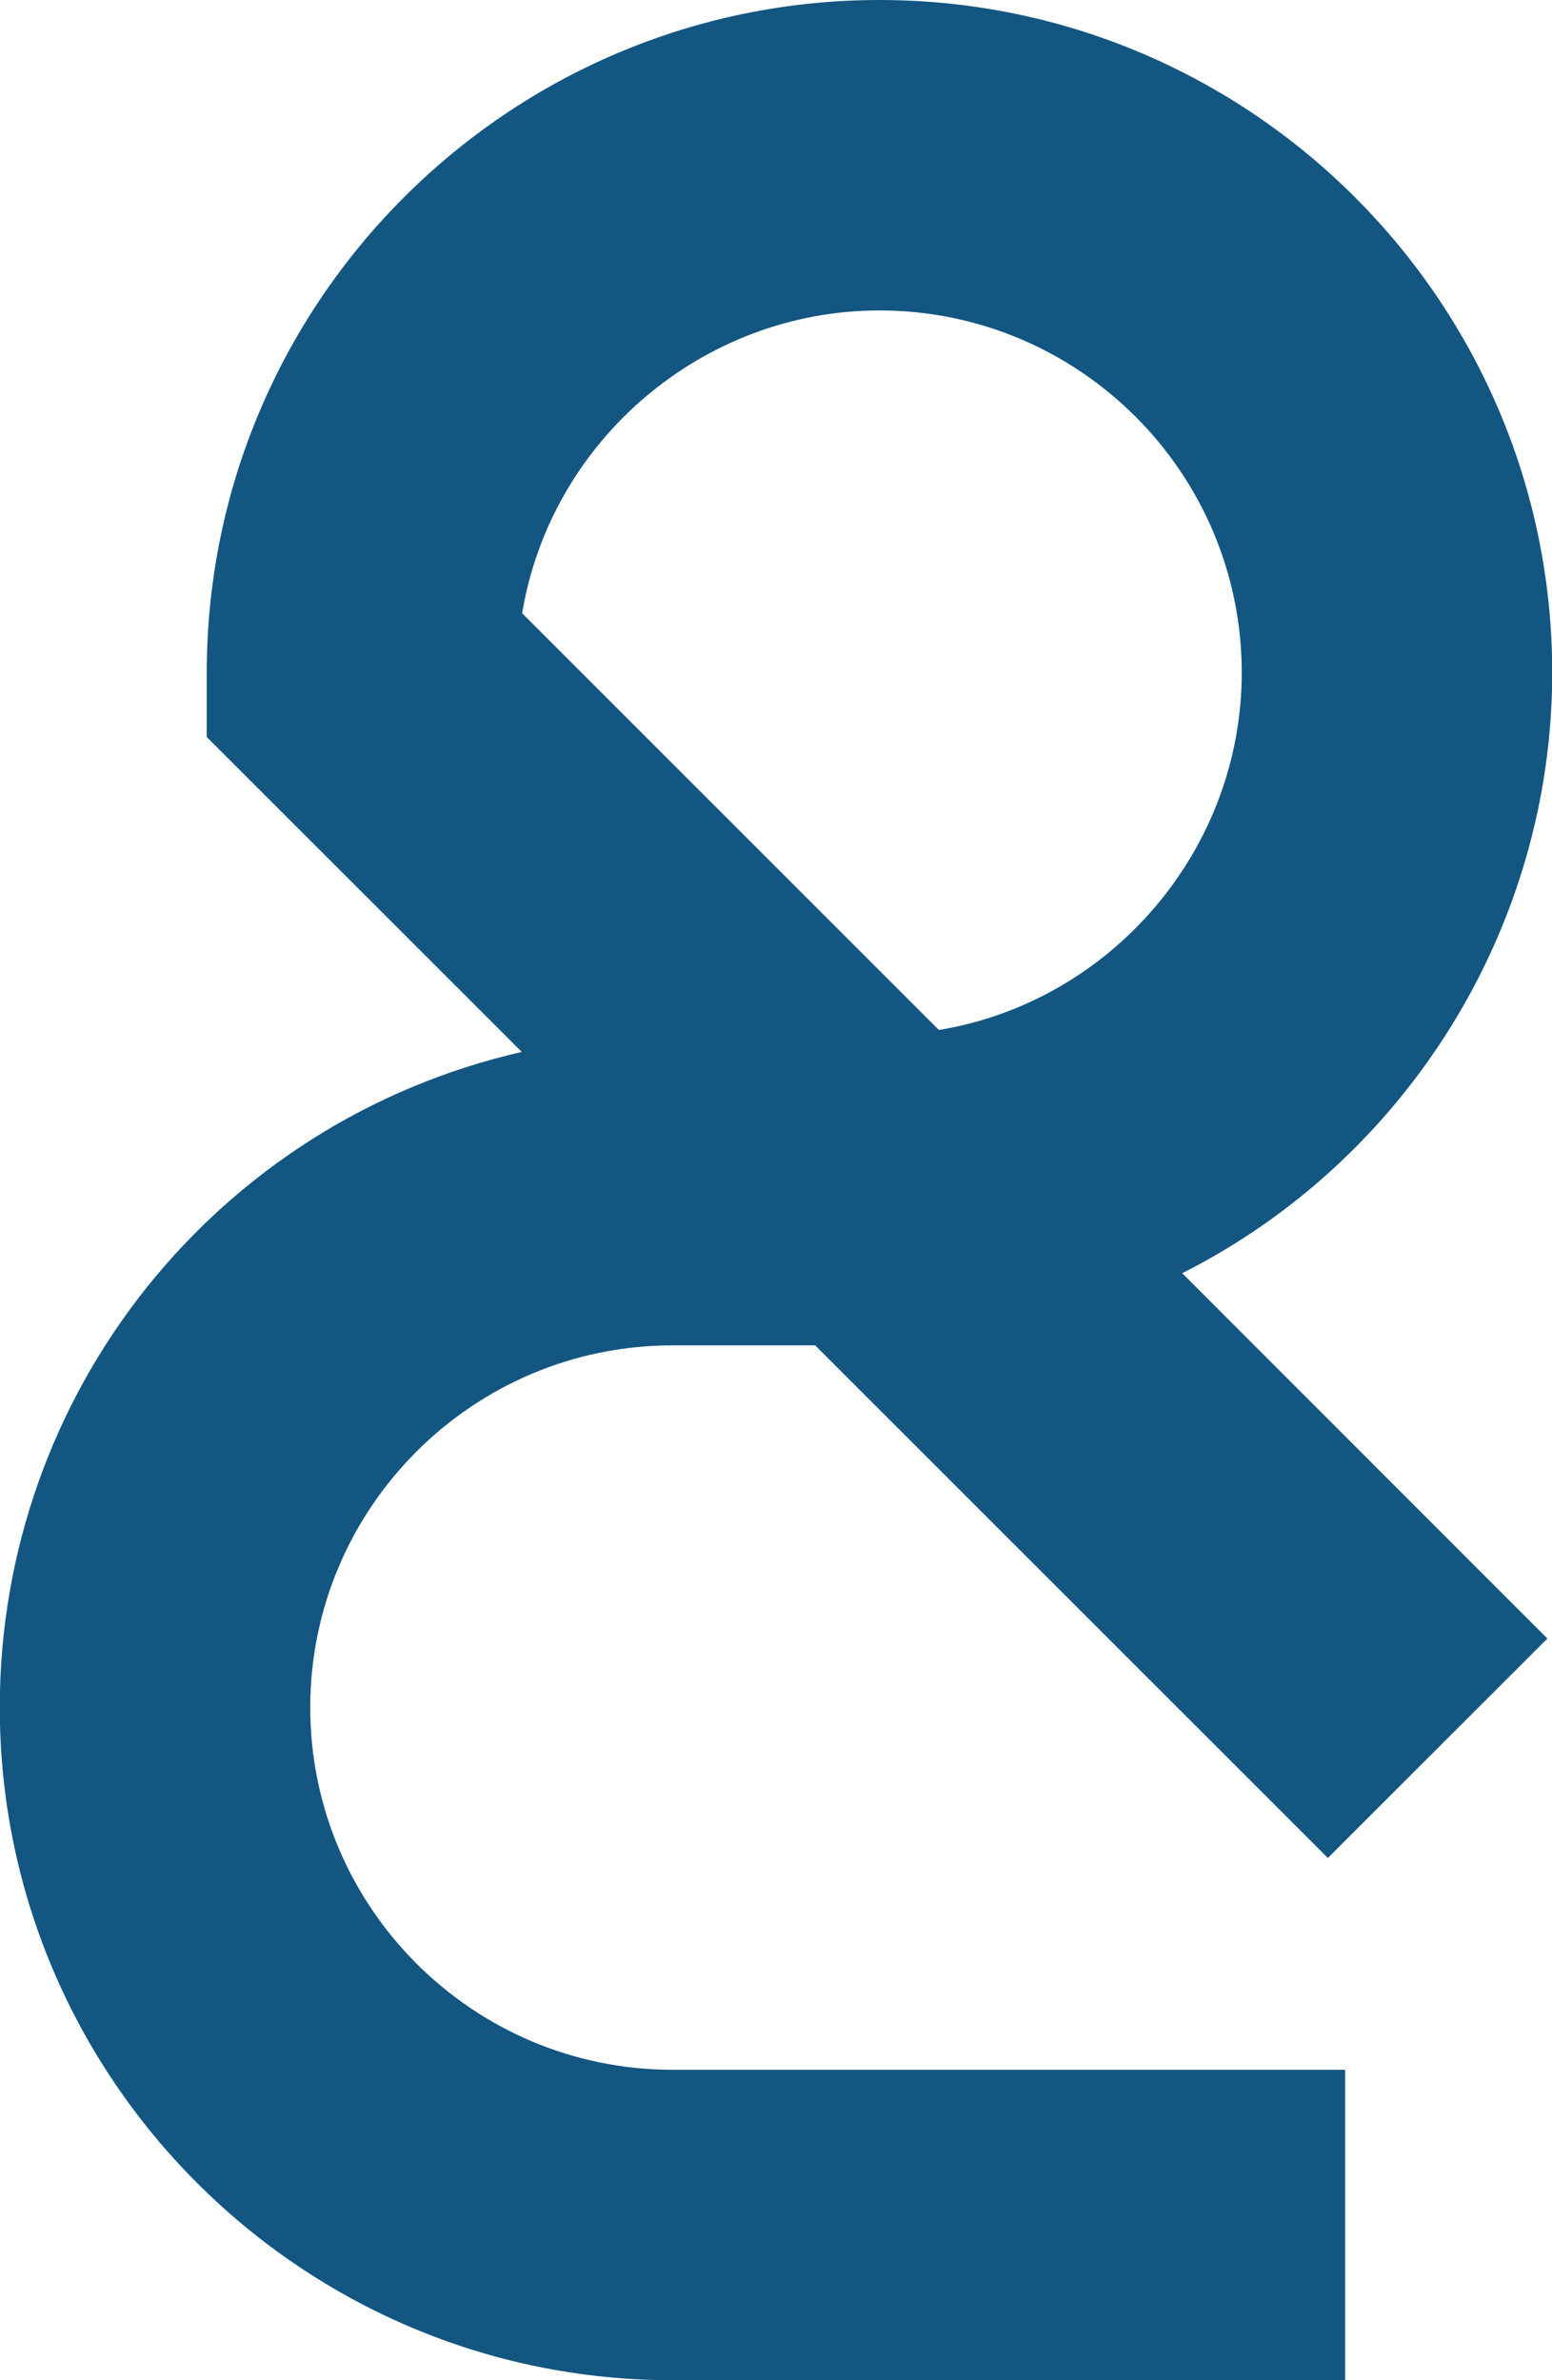 <?xml version="1.0" encoding="UTF-8" standalone="no"?><svg xmlns="http://www.w3.org/2000/svg" xmlns:xlink="http://www.w3.org/1999/xlink" fill="#000000" height="100" preserveAspectRatio="xMidYMid meet" version="1" viewBox="17.4 0.0 65.2 100.0" width="65.2" zoomAndPan="magnify"><g id="change1_1"><path d="M 54.348 13.043 C 62.738 13.043 69.566 19.867 69.566 28.262 C 69.566 35.676 64.121 42.066 56.844 43.273 L 39.336 25.766 C 40.543 18.488 46.934 13.043 54.348 13.043 Z M 45.652 56.523 L 51.645 56.523 L 73.184 78.059 L 82.406 68.84 L 67.066 53.492 C 76.543 48.699 82.609 38.906 82.609 28.262 C 82.609 12.676 69.93 0 54.348 0 C 38.766 0 26.086 12.676 26.086 28.262 L 26.086 30.965 L 39.32 44.195 C 26.531 47.117 17.391 58.492 17.391 71.738 C 17.391 87.32 30.07 100 45.652 100 L 73.91 100 L 73.91 86.957 L 45.652 86.957 C 37.262 86.957 30.434 80.133 30.434 71.738 C 30.434 63.348 37.262 56.523 45.652 56.523" fill="#145682"/></g></svg>